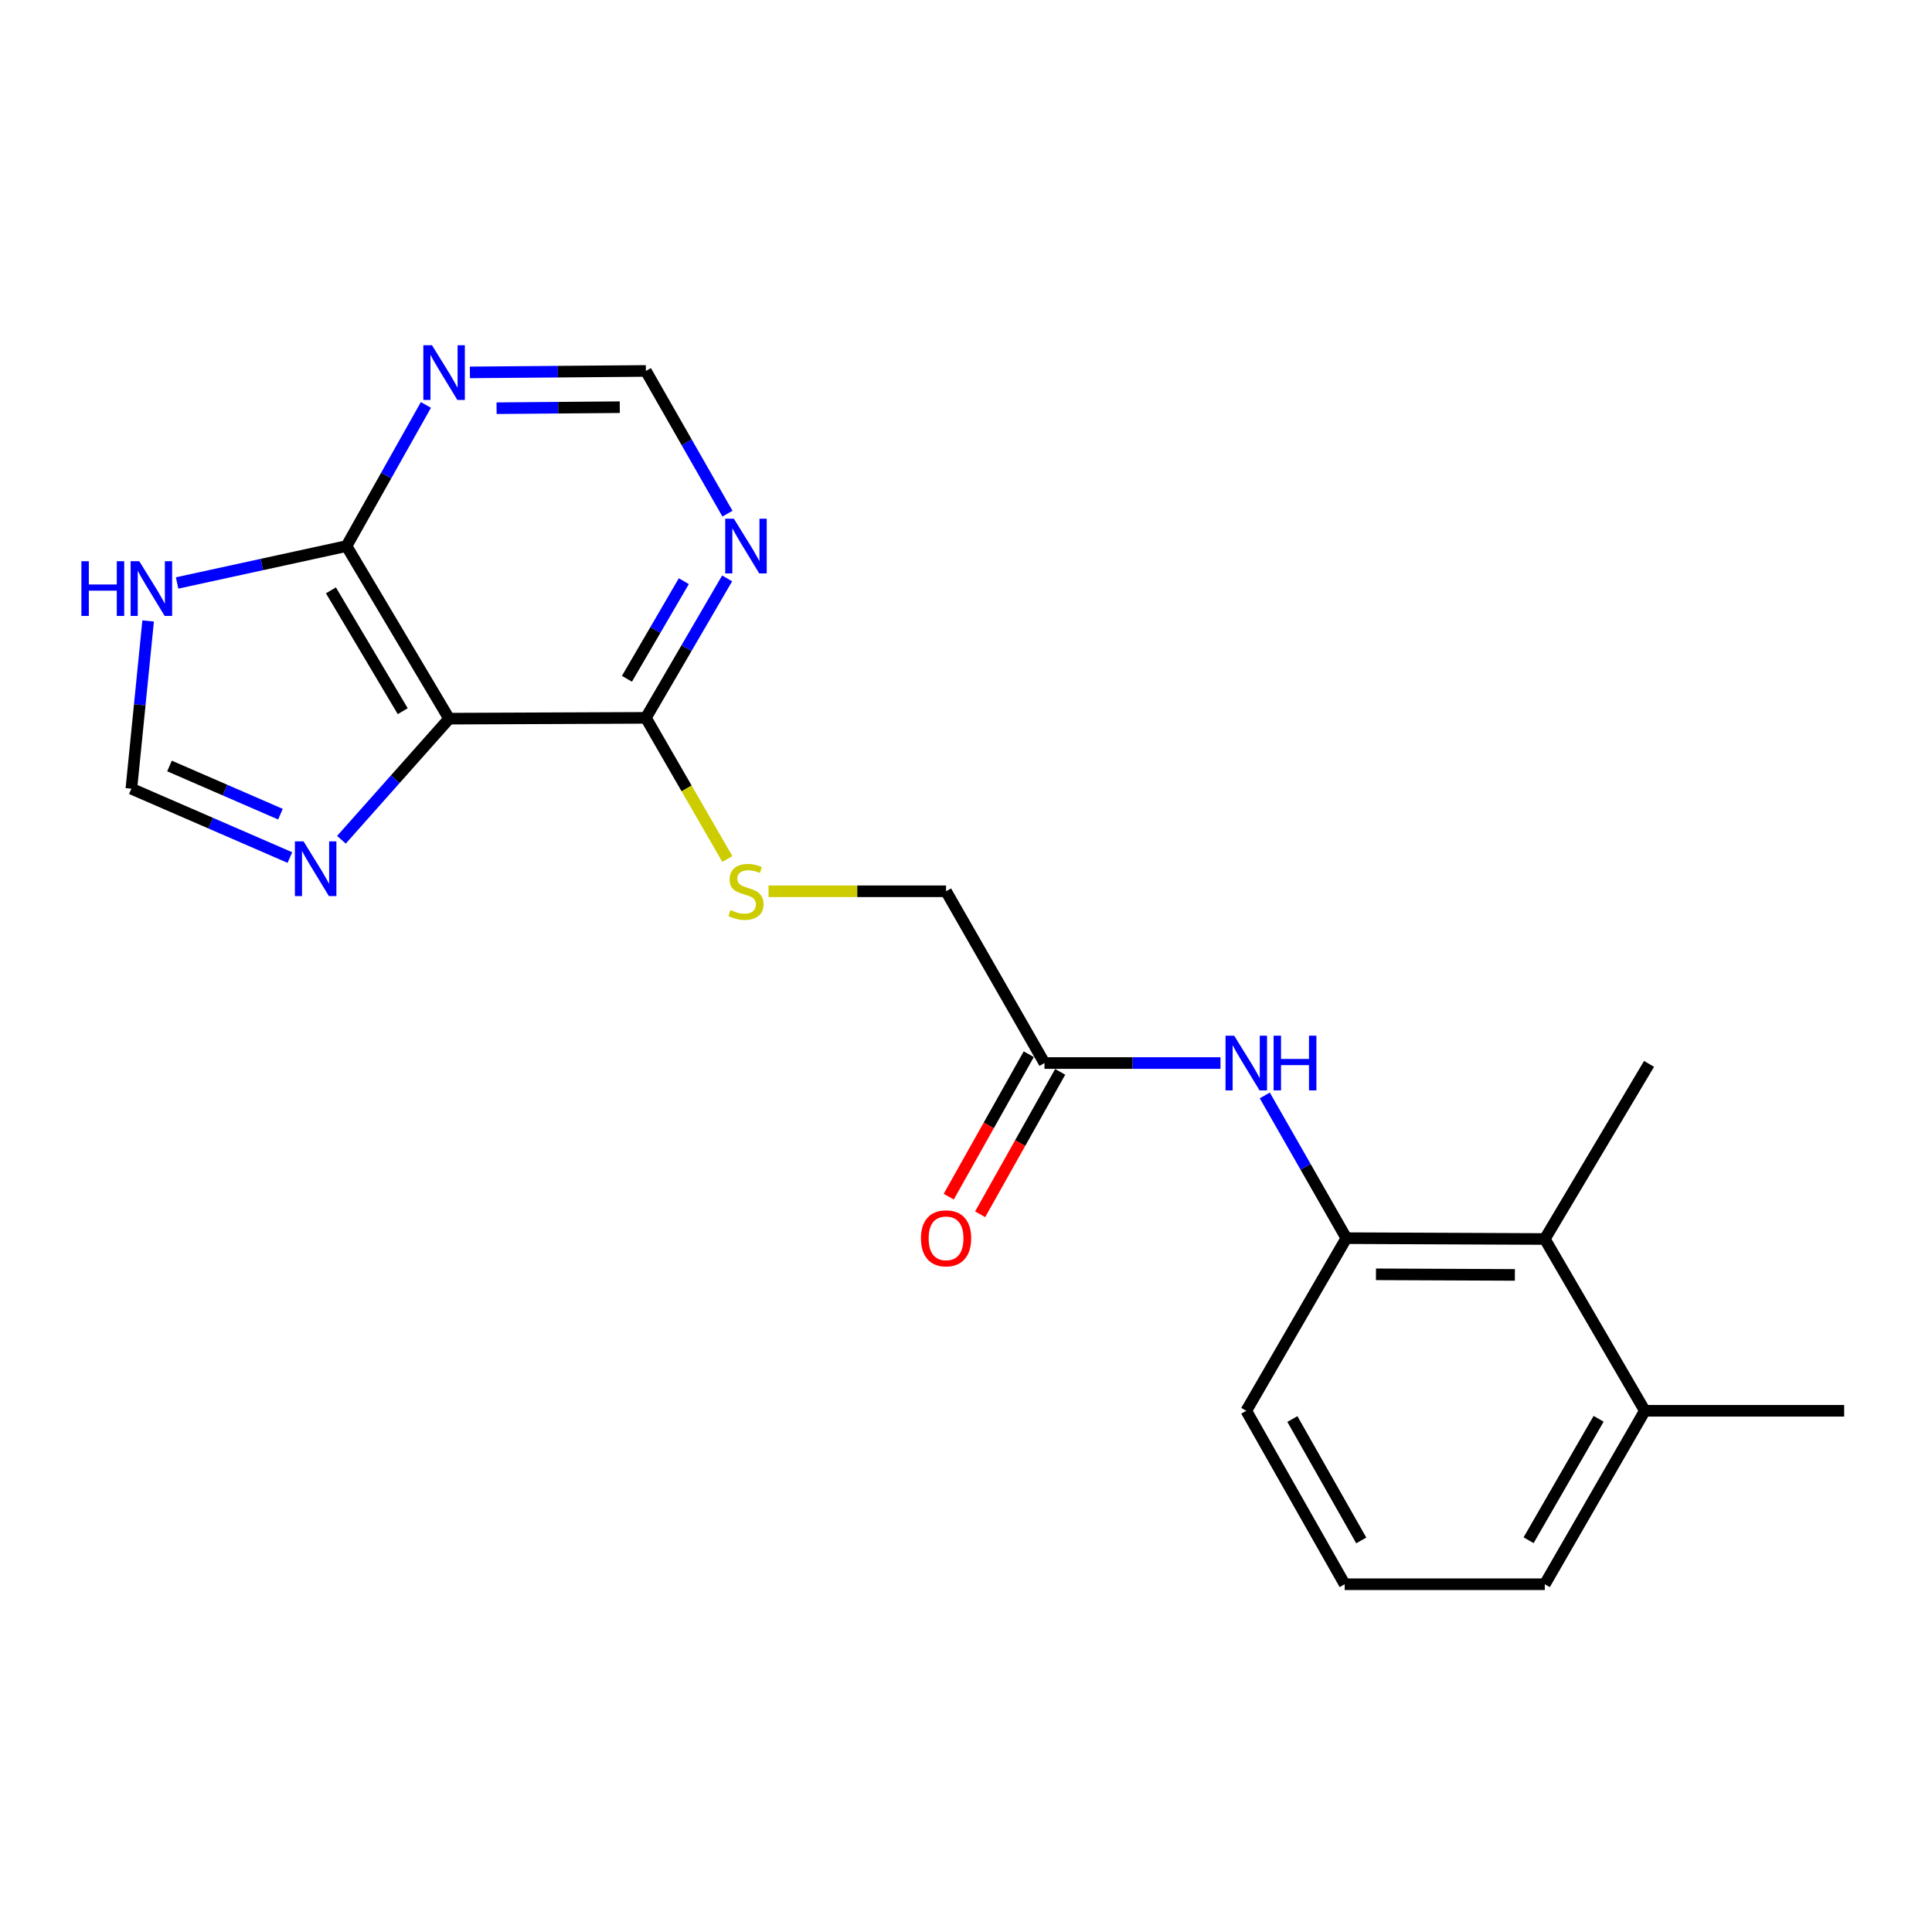 <?xml version='1.0' encoding='iso-8859-1'?>
<svg version='1.1' baseProfile='full'
              xmlns='http://www.w3.org/2000/svg'
                      xmlns:rdkit='http://www.rdkit.org/xml'
                      xmlns:xlink='http://www.w3.org/1999/xlink'
                  xml:space='preserve'
width='1000px' height='1000px' viewBox='0 0 1000 1000'>
<!-- END OF HEADER -->
<rect style='opacity:1.0;fill:#FFFFFF;stroke:none' width='1000' height='1000' x='0' y='0'> </rect>
<path class='bond-0' d='M 232.453,371.98 L 179.356,282.643' style='fill:none;fill-rule:evenodd;stroke:#000000;stroke-width:6px;stroke-linecap:butt;stroke-linejoin:miter;stroke-opacity:1' />
<path class='bond-0' d='M 208.457,368.107 L 171.29,305.571' style='fill:none;fill-rule:evenodd;stroke:#000000;stroke-width:6px;stroke-linecap:butt;stroke-linejoin:miter;stroke-opacity:1' />
<path class='bond-1' d='M 232.453,371.98 L 204.586,403.32' style='fill:none;fill-rule:evenodd;stroke:#000000;stroke-width:6px;stroke-linecap:butt;stroke-linejoin:miter;stroke-opacity:1' />
<path class='bond-1' d='M 204.586,403.32 L 176.719,434.66' style='fill:none;fill-rule:evenodd;stroke:#0000FF;stroke-width:6px;stroke-linecap:butt;stroke-linejoin:miter;stroke-opacity:1' />
<path class='bond-2' d='M 232.453,371.98 L 334.305,371.555' style='fill:none;fill-rule:evenodd;stroke:#000000;stroke-width:6px;stroke-linecap:butt;stroke-linejoin:miter;stroke-opacity:1' />
<path class='bond-3' d='M 179.356,282.643 L 135.517,292.194' style='fill:none;fill-rule:evenodd;stroke:#000000;stroke-width:6px;stroke-linecap:butt;stroke-linejoin:miter;stroke-opacity:1' />
<path class='bond-3' d='M 135.517,292.194 L 91.678,301.745' style='fill:none;fill-rule:evenodd;stroke:#0000FF;stroke-width:6px;stroke-linecap:butt;stroke-linejoin:miter;stroke-opacity:1' />
<path class='bond-4' d='M 179.356,282.643 L 199.902,246.119' style='fill:none;fill-rule:evenodd;stroke:#000000;stroke-width:6px;stroke-linecap:butt;stroke-linejoin:miter;stroke-opacity:1' />
<path class='bond-4' d='M 199.902,246.119 L 220.448,209.596' style='fill:none;fill-rule:evenodd;stroke:#0000FF;stroke-width:6px;stroke-linecap:butt;stroke-linejoin:miter;stroke-opacity:1' />
<path class='bond-6' d='M 150.04,443.867 L 109.017,426.049' style='fill:none;fill-rule:evenodd;stroke:#0000FF;stroke-width:6px;stroke-linecap:butt;stroke-linejoin:miter;stroke-opacity:1' />
<path class='bond-6' d='M 109.017,426.049 L 67.993,408.231' style='fill:none;fill-rule:evenodd;stroke:#000000;stroke-width:6px;stroke-linecap:butt;stroke-linejoin:miter;stroke-opacity:1' />
<path class='bond-6' d='M 145.163,421.417 L 116.446,408.944' style='fill:none;fill-rule:evenodd;stroke:#0000FF;stroke-width:6px;stroke-linecap:butt;stroke-linejoin:miter;stroke-opacity:1' />
<path class='bond-6' d='M 116.446,408.944 L 87.729,396.471' style='fill:none;fill-rule:evenodd;stroke:#000000;stroke-width:6px;stroke-linecap:butt;stroke-linejoin:miter;stroke-opacity:1' />
<path class='bond-5' d='M 334.305,371.555 L 355.335,335.465' style='fill:none;fill-rule:evenodd;stroke:#000000;stroke-width:6px;stroke-linecap:butt;stroke-linejoin:miter;stroke-opacity:1' />
<path class='bond-5' d='M 355.335,335.465 L 376.366,299.376' style='fill:none;fill-rule:evenodd;stroke:#0000FF;stroke-width:6px;stroke-linecap:butt;stroke-linejoin:miter;stroke-opacity:1' />
<path class='bond-5' d='M 324.501,351.339 L 339.223,326.076' style='fill:none;fill-rule:evenodd;stroke:#000000;stroke-width:6px;stroke-linecap:butt;stroke-linejoin:miter;stroke-opacity:1' />
<path class='bond-5' d='M 339.223,326.076 L 353.944,300.813' style='fill:none;fill-rule:evenodd;stroke:#0000FF;stroke-width:6px;stroke-linecap:butt;stroke-linejoin:miter;stroke-opacity:1' />
<path class='bond-11' d='M 334.305,371.555 L 355.388,408.085' style='fill:none;fill-rule:evenodd;stroke:#000000;stroke-width:6px;stroke-linecap:butt;stroke-linejoin:miter;stroke-opacity:1' />
<path class='bond-11' d='M 355.388,408.085 L 376.472,444.616' style='fill:none;fill-rule:evenodd;stroke:#CCCC00;stroke-width:6px;stroke-linecap:butt;stroke-linejoin:miter;stroke-opacity:1' />
<path class='bond-21' d='M 76.677,321.411 L 72.335,364.821' style='fill:none;fill-rule:evenodd;stroke:#0000FF;stroke-width:6px;stroke-linecap:butt;stroke-linejoin:miter;stroke-opacity:1' />
<path class='bond-21' d='M 72.335,364.821 L 67.993,408.231' style='fill:none;fill-rule:evenodd;stroke:#000000;stroke-width:6px;stroke-linecap:butt;stroke-linejoin:miter;stroke-opacity:1' />
<path class='bond-22' d='M 243.214,192.751 L 288.759,192.376' style='fill:none;fill-rule:evenodd;stroke:#0000FF;stroke-width:6px;stroke-linecap:butt;stroke-linejoin:miter;stroke-opacity:1' />
<path class='bond-22' d='M 288.759,192.376 L 334.305,192.001' style='fill:none;fill-rule:evenodd;stroke:#000000;stroke-width:6px;stroke-linecap:butt;stroke-linejoin:miter;stroke-opacity:1' />
<path class='bond-22' d='M 257.031,211.286 L 288.913,211.023' style='fill:none;fill-rule:evenodd;stroke:#0000FF;stroke-width:6px;stroke-linecap:butt;stroke-linejoin:miter;stroke-opacity:1' />
<path class='bond-22' d='M 288.913,211.023 L 320.795,210.761' style='fill:none;fill-rule:evenodd;stroke:#000000;stroke-width:6px;stroke-linecap:butt;stroke-linejoin:miter;stroke-opacity:1' />
<path class='bond-12' d='M 376.531,265.873 L 355.418,228.937' style='fill:none;fill-rule:evenodd;stroke:#0000FF;stroke-width:6px;stroke-linecap:butt;stroke-linejoin:miter;stroke-opacity:1' />
<path class='bond-12' d='M 355.418,228.937 L 334.305,192.001' style='fill:none;fill-rule:evenodd;stroke:#000000;stroke-width:6px;stroke-linecap:butt;stroke-linejoin:miter;stroke-opacity:1' />
<path class='bond-7' d='M 696.864,640.871 L 675.759,603.935' style='fill:none;fill-rule:evenodd;stroke:#000000;stroke-width:6px;stroke-linecap:butt;stroke-linejoin:miter;stroke-opacity:1' />
<path class='bond-7' d='M 675.759,603.935 L 654.655,566.999' style='fill:none;fill-rule:evenodd;stroke:#0000FF;stroke-width:6px;stroke-linecap:butt;stroke-linejoin:miter;stroke-opacity:1' />
<path class='bond-9' d='M 696.864,640.871 L 799.586,641.306' style='fill:none;fill-rule:evenodd;stroke:#000000;stroke-width:6px;stroke-linecap:butt;stroke-linejoin:miter;stroke-opacity:1' />
<path class='bond-9' d='M 712.193,659.585 L 784.099,659.89' style='fill:none;fill-rule:evenodd;stroke:#000000;stroke-width:6px;stroke-linecap:butt;stroke-linejoin:miter;stroke-opacity:1' />
<path class='bond-16' d='M 696.864,640.871 L 645.073,730.219' style='fill:none;fill-rule:evenodd;stroke:#000000;stroke-width:6px;stroke-linecap:butt;stroke-linejoin:miter;stroke-opacity:1' />
<path class='bond-8' d='M 631.721,550.229 L 586.171,550.229' style='fill:none;fill-rule:evenodd;stroke:#0000FF;stroke-width:6px;stroke-linecap:butt;stroke-linejoin:miter;stroke-opacity:1' />
<path class='bond-8' d='M 586.171,550.229 L 540.62,550.229' style='fill:none;fill-rule:evenodd;stroke:#000000;stroke-width:6px;stroke-linecap:butt;stroke-linejoin:miter;stroke-opacity:1' />
<path class='bond-14' d='M 799.586,641.306 L 851.367,730.219' style='fill:none;fill-rule:evenodd;stroke:#000000;stroke-width:6px;stroke-linecap:butt;stroke-linejoin:miter;stroke-opacity:1' />
<path class='bond-18' d='M 799.586,641.306 L 853.543,550.664' style='fill:none;fill-rule:evenodd;stroke:#000000;stroke-width:6px;stroke-linecap:butt;stroke-linejoin:miter;stroke-opacity:1' />
<path class='bond-10' d='M 540.62,550.229 L 489.678,461.327' style='fill:none;fill-rule:evenodd;stroke:#000000;stroke-width:6px;stroke-linecap:butt;stroke-linejoin:miter;stroke-opacity:1' />
<path class='bond-13' d='M 532.491,545.661 L 511.775,582.522' style='fill:none;fill-rule:evenodd;stroke:#000000;stroke-width:6px;stroke-linecap:butt;stroke-linejoin:miter;stroke-opacity:1' />
<path class='bond-13' d='M 511.775,582.522 L 491.059,619.384' style='fill:none;fill-rule:evenodd;stroke:#FF0000;stroke-width:6px;stroke-linecap:butt;stroke-linejoin:miter;stroke-opacity:1' />
<path class='bond-13' d='M 548.748,554.797 L 528.032,591.659' style='fill:none;fill-rule:evenodd;stroke:#000000;stroke-width:6px;stroke-linecap:butt;stroke-linejoin:miter;stroke-opacity:1' />
<path class='bond-13' d='M 528.032,591.659 L 507.316,628.52' style='fill:none;fill-rule:evenodd;stroke:#FF0000;stroke-width:6px;stroke-linecap:butt;stroke-linejoin:miter;stroke-opacity:1' />
<path class='bond-15' d='M 397.786,461.327 L 443.732,461.327' style='fill:none;fill-rule:evenodd;stroke:#CCCC00;stroke-width:6px;stroke-linecap:butt;stroke-linejoin:miter;stroke-opacity:1' />
<path class='bond-15' d='M 443.732,461.327 L 489.678,461.327' style='fill:none;fill-rule:evenodd;stroke:#000000;stroke-width:6px;stroke-linecap:butt;stroke-linejoin:miter;stroke-opacity:1' />
<path class='bond-20' d='M 851.367,730.219 L 954.545,730.219' style='fill:none;fill-rule:evenodd;stroke:#000000;stroke-width:6px;stroke-linecap:butt;stroke-linejoin:miter;stroke-opacity:1' />
<path class='bond-23' d='M 851.367,730.219 L 799.586,820.001' style='fill:none;fill-rule:evenodd;stroke:#000000;stroke-width:6px;stroke-linecap:butt;stroke-linejoin:miter;stroke-opacity:1' />
<path class='bond-23' d='M 827.446,734.369 L 791.199,797.217' style='fill:none;fill-rule:evenodd;stroke:#000000;stroke-width:6px;stroke-linecap:butt;stroke-linejoin:miter;stroke-opacity:1' />
<path class='bond-17' d='M 645.073,730.219 L 696.004,820.001' style='fill:none;fill-rule:evenodd;stroke:#000000;stroke-width:6px;stroke-linecap:butt;stroke-linejoin:miter;stroke-opacity:1' />
<path class='bond-17' d='M 668.933,734.485 L 704.585,797.332' style='fill:none;fill-rule:evenodd;stroke:#000000;stroke-width:6px;stroke-linecap:butt;stroke-linejoin:miter;stroke-opacity:1' />
<path class='bond-19' d='M 696.004,820.001 L 799.586,820.001' style='fill:none;fill-rule:evenodd;stroke:#000000;stroke-width:6px;stroke-linecap:butt;stroke-linejoin:miter;stroke-opacity:1' />
<path  class='atom-2' d='M 157.12 435.501
L 166.4 450.501
Q 167.32 451.981, 168.8 454.661
Q 170.28 457.341, 170.36 457.501
L 170.36 435.501
L 174.12 435.501
L 174.12 463.821
L 170.24 463.821
L 160.28 447.421
Q 159.12 445.501, 157.88 443.301
Q 156.68 441.101, 156.32 440.421
L 156.32 463.821
L 152.64 463.821
L 152.64 435.501
L 157.12 435.501
' fill='#0000FF'/>
<path  class='atom-4' d='M 42.133 290.488
L 45.973 290.488
L 45.973 302.528
L 60.453 302.528
L 60.453 290.488
L 64.293 290.488
L 64.293 318.808
L 60.453 318.808
L 60.453 305.728
L 45.973 305.728
L 45.973 318.808
L 42.133 318.808
L 42.133 290.488
' fill='#0000FF'/>
<path  class='atom-4' d='M 72.093 290.488
L 81.373 305.488
Q 82.293 306.968, 83.773 309.648
Q 85.253 312.328, 85.333 312.488
L 85.333 290.488
L 89.093 290.488
L 89.093 318.808
L 85.213 318.808
L 75.253 302.408
Q 74.093 300.488, 72.853 298.288
Q 71.653 296.088, 71.293 295.408
L 71.293 318.808
L 67.613 318.808
L 67.613 290.488
L 72.093 290.488
' fill='#0000FF'/>
<path  class='atom-5' d='M 223.602 178.7
L 232.882 193.7
Q 233.802 195.18, 235.282 197.86
Q 236.762 200.54, 236.842 200.7
L 236.842 178.7
L 240.602 178.7
L 240.602 207.02
L 236.722 207.02
L 226.762 190.62
Q 225.602 188.7, 224.362 186.5
Q 223.162 184.3, 222.802 183.62
L 222.802 207.02
L 219.122 207.02
L 219.122 178.7
L 223.602 178.7
' fill='#0000FF'/>
<path  class='atom-6' d='M 379.857 268.483
L 389.137 283.483
Q 390.057 284.963, 391.537 287.643
Q 393.017 290.323, 393.097 290.483
L 393.097 268.483
L 396.857 268.483
L 396.857 296.803
L 392.977 296.803
L 383.017 280.403
Q 381.857 278.483, 380.617 276.283
Q 379.417 274.083, 379.057 273.403
L 379.057 296.803
L 375.377 296.803
L 375.377 268.483
L 379.857 268.483
' fill='#0000FF'/>
<path  class='atom-9' d='M 638.813 536.069
L 648.093 551.069
Q 649.013 552.549, 650.493 555.229
Q 651.973 557.909, 652.053 558.069
L 652.053 536.069
L 655.813 536.069
L 655.813 564.389
L 651.933 564.389
L 641.973 547.989
Q 640.813 546.069, 639.573 543.869
Q 638.373 541.669, 638.013 540.989
L 638.013 564.389
L 634.333 564.389
L 634.333 536.069
L 638.813 536.069
' fill='#0000FF'/>
<path  class='atom-9' d='M 659.213 536.069
L 663.053 536.069
L 663.053 548.109
L 677.533 548.109
L 677.533 536.069
L 681.373 536.069
L 681.373 564.389
L 677.533 564.389
L 677.533 551.309
L 663.053 551.309
L 663.053 564.389
L 659.213 564.389
L 659.213 536.069
' fill='#0000FF'/>
<path  class='atom-12' d='M 378.117 471.047
Q 378.437 471.167, 379.757 471.727
Q 381.077 472.287, 382.517 472.647
Q 383.997 472.967, 385.437 472.967
Q 388.117 472.967, 389.677 471.687
Q 391.237 470.367, 391.237 468.087
Q 391.237 466.527, 390.437 465.567
Q 389.677 464.607, 388.477 464.087
Q 387.277 463.567, 385.277 462.967
Q 382.757 462.207, 381.237 461.487
Q 379.757 460.767, 378.677 459.247
Q 377.637 457.727, 377.637 455.167
Q 377.637 451.607, 380.037 449.407
Q 382.477 447.207, 387.277 447.207
Q 390.557 447.207, 394.277 448.767
L 393.357 451.847
Q 389.957 450.447, 387.397 450.447
Q 384.637 450.447, 383.117 451.607
Q 381.597 452.727, 381.637 454.687
Q 381.637 456.207, 382.397 457.127
Q 383.197 458.047, 384.317 458.567
Q 385.477 459.087, 387.397 459.687
Q 389.957 460.487, 391.477 461.287
Q 392.997 462.087, 394.077 463.727
Q 395.197 465.327, 395.197 468.087
Q 395.197 472.007, 392.557 474.127
Q 389.957 476.207, 385.597 476.207
Q 383.077 476.207, 381.157 475.647
Q 379.277 475.127, 377.037 474.207
L 378.117 471.047
' fill='#CCCC00'/>
<path  class='atom-14' d='M 476.678 640.951
Q 476.678 634.151, 480.038 630.351
Q 483.398 626.551, 489.678 626.551
Q 495.958 626.551, 499.318 630.351
Q 502.678 634.151, 502.678 640.951
Q 502.678 647.831, 499.278 651.751
Q 495.878 655.631, 489.678 655.631
Q 483.438 655.631, 480.038 651.751
Q 476.678 647.871, 476.678 640.951
M 489.678 652.431
Q 493.998 652.431, 496.318 649.551
Q 498.678 646.631, 498.678 640.951
Q 498.678 635.391, 496.318 632.591
Q 493.998 629.751, 489.678 629.751
Q 485.358 629.751, 482.998 632.551
Q 480.678 635.351, 480.678 640.951
Q 480.678 646.671, 482.998 649.551
Q 485.358 652.431, 489.678 652.431
' fill='#FF0000'/>
</svg>
